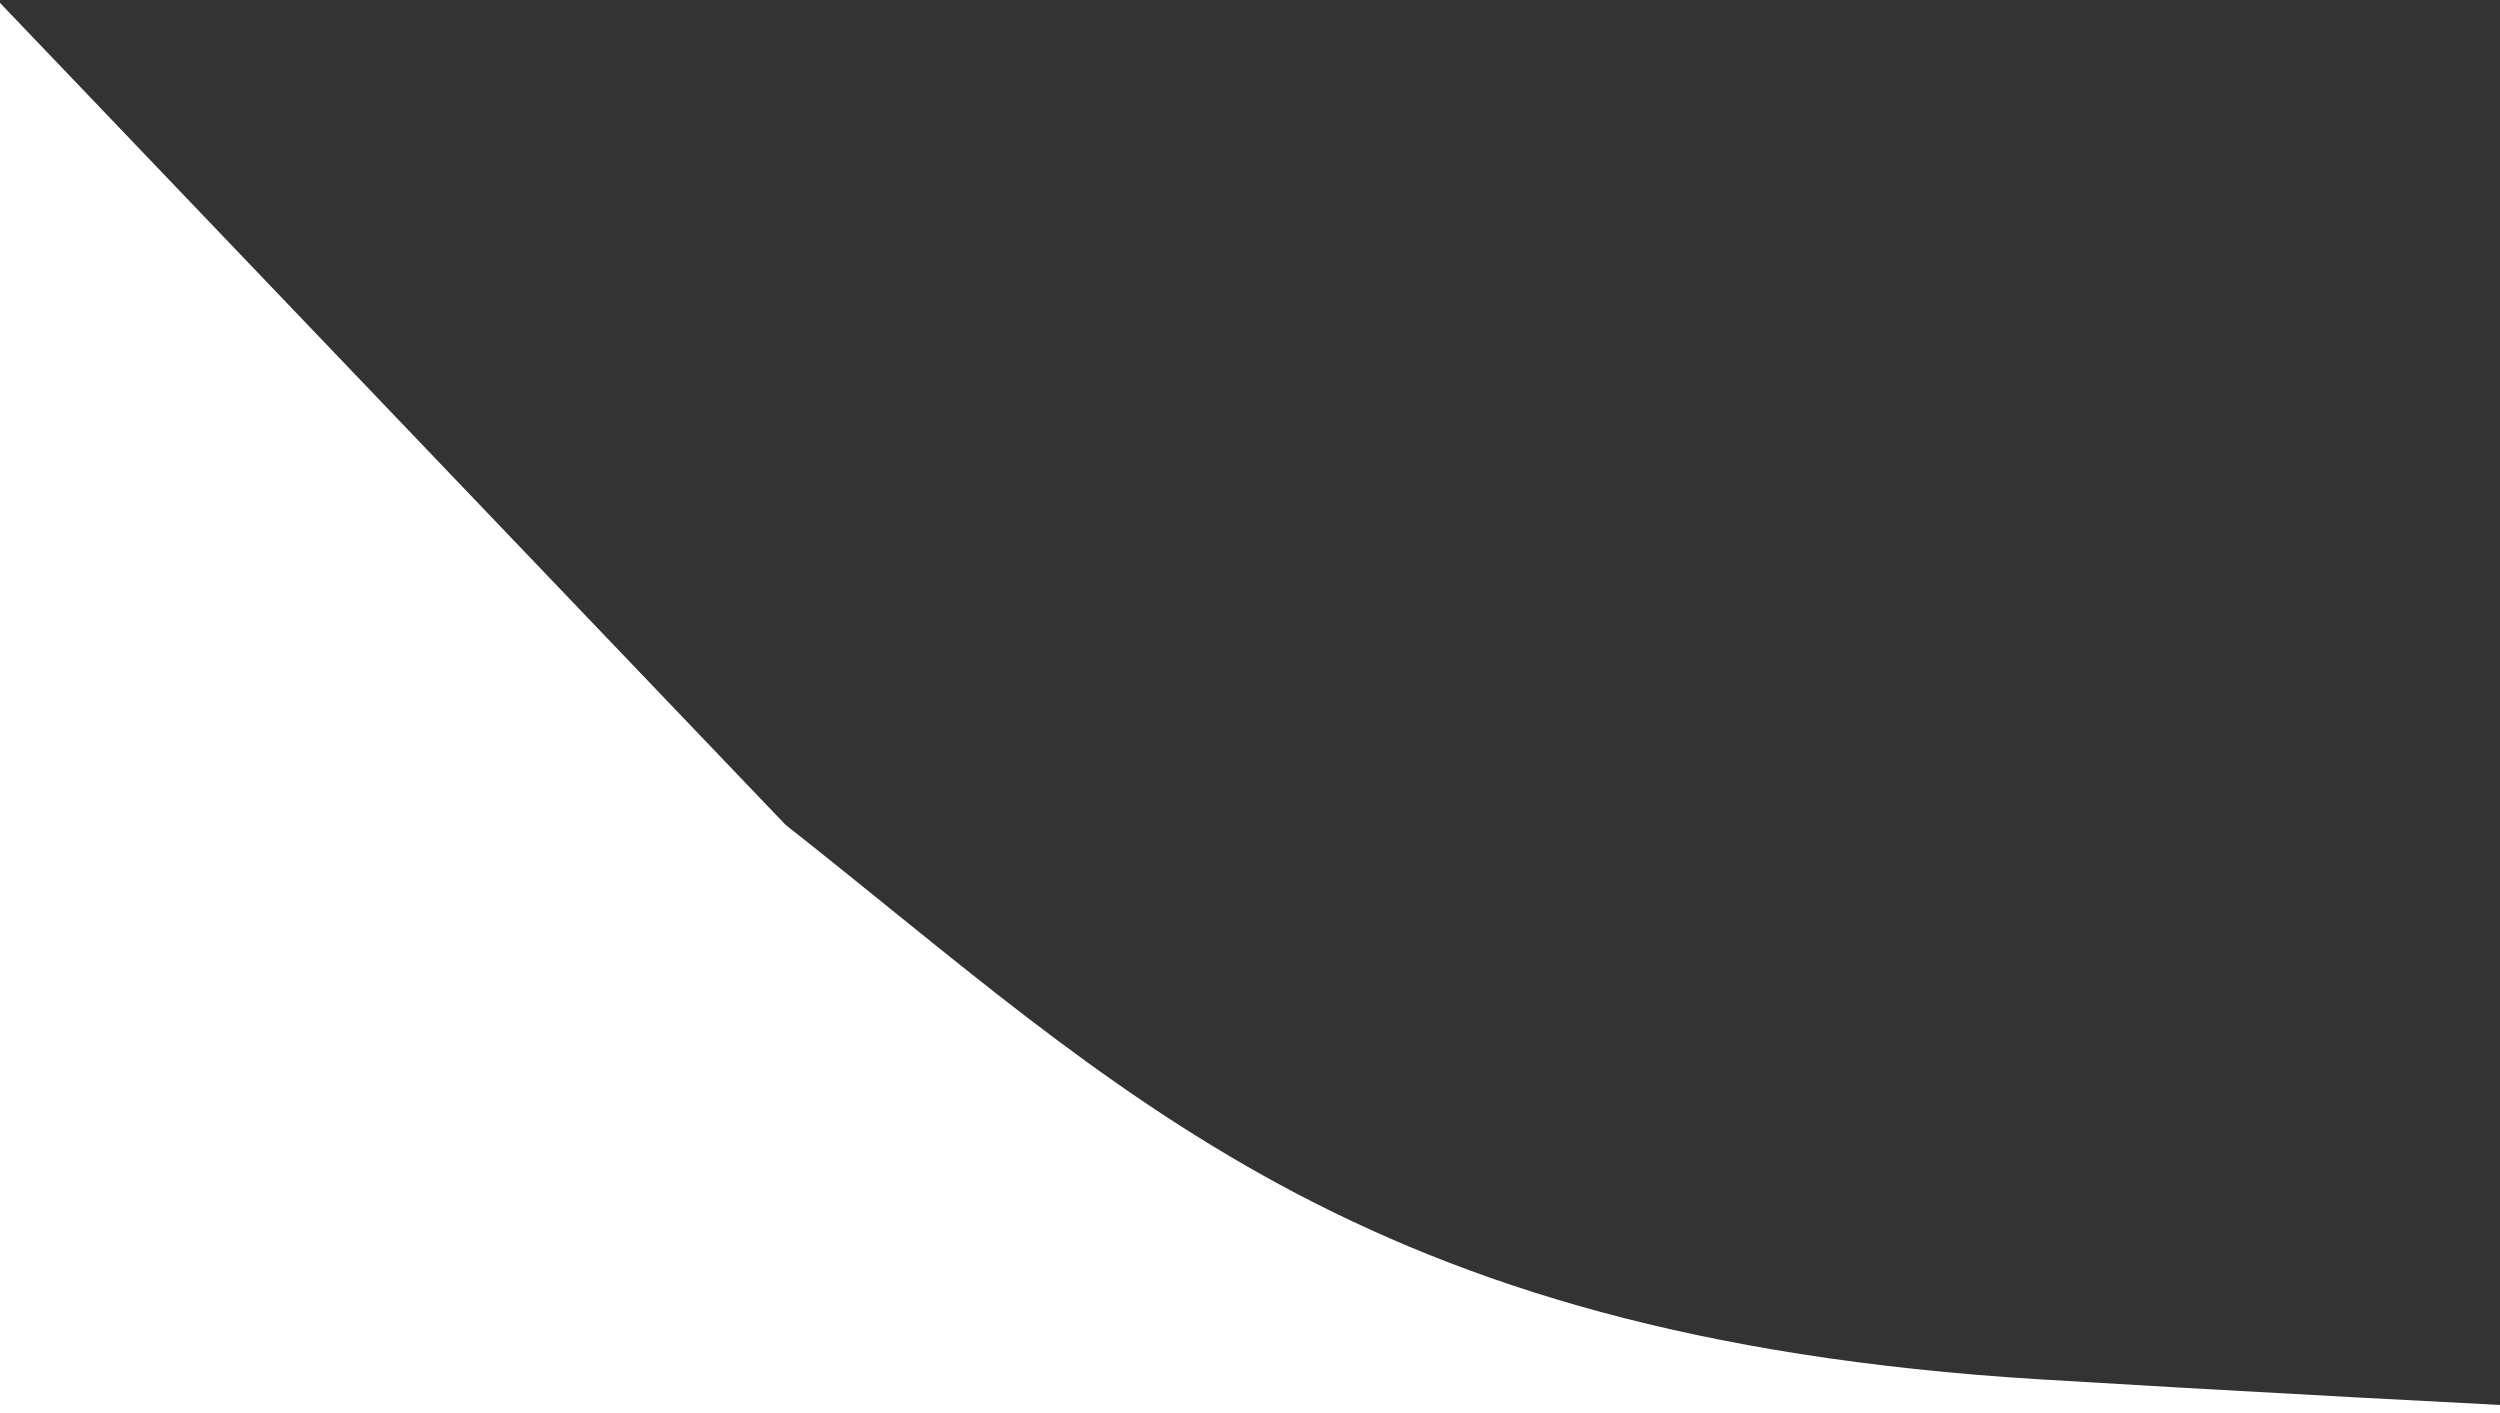 <svg width="628" height="355" xmlns="http://www.w3.org/2000/svg">
 <rect width="100%" height="100%" fill="#333333" stroke="none"/>
 <defs>
  <linearGradient y2="0" y1="1" x2="0" x1="0" id="sw-gradient-0">
   <stop offset="0%" stop-color="rgba(255, 255, 255, 1)"/>
   <stop offset="100%" stop-color="rgba(255, 255, 255, 1)"/>
  </linearGradient>
 </defs>
 <g>
  <title>Layer 1</title>
  <path id="svg_1" d="m-1.333,-0.667l198.667,207.867c84,66.133 142.667,128.733 314.667,139.267c172,10.533 693.333,35.867 933.333,27.667c240,-7.8 473.333,-100.8 713.333,-157.6c240,-57.2 480,-155.2 720,-187.9c240,-32.3 480,-0.3 720,49c240,48.7 480,114.7 720,106.2c240,-8.5 480,-89.5 720,-138.8c240,-48.7 480,-65.7 720,-73.5c240,-8.2 480,-8.2 720,-16.4c240,-7.8 480,-24.8 720,8.2c240,33 480,114 720,163.3c240,48.7 480,65.7 720,57.2c240,-8.5 480,-40.5 720,-32.7c240,8.2 480,57.2 720,81.7c240,24.5 480,24.5 720,0c240,-24.5 480,-73.5 720,-65.3c240,7.8 480,73.8 720,57.1c240,-16.3 480,-114.3 720,-138.8c240,-24.5 480,24.5 720,40.8c240,16.7 480,-0.3 720,-49c240,-49.3 480,-130.3 720,-155.1c240,-24.2 480,7.8 720,32.6c240,24.2 480,41.2 720,24.5c240,-16.3 480,-65.3 600,-89.8l120,-24.5l0,490l-120,0c-120,0 -360,0 -600,0c-240,0 -480,0 -720,0c-240,0 -480,0 -720,0c-240,0 -480,0 -720,0c-240,0 -480,0 -720,0c-240,0 -480,0 -720,0c-240,0 -480,0 -720,0c-240,0 -480,0 -720,0c-240,0 -480,0 -720,0c-240,0 -480,0 -720,0c-240,0 -480,0 -720,0c-240,0 -480,0 -720,0c-240,0 -480,0 -720,0c-240,0 -480,0 -720,0c-240,0 -480,0 -720,0c-240,0 -480,0 -720,0c-240,0 -480,0 -720,0c-240,0 -480,0 -720,0c-240,0 -480,0 -720,0c-240,0 -480,0 -720,0c-240,0 -480,0 -720,0c-240,0 -480,0 -720,0c-240,0 -480,0 -720,0c-240,0 -497.333,2.667 -600,0l-120,0l0,-356z" fill="url(#sw-gradient-0)"/>
 </g>
</svg>